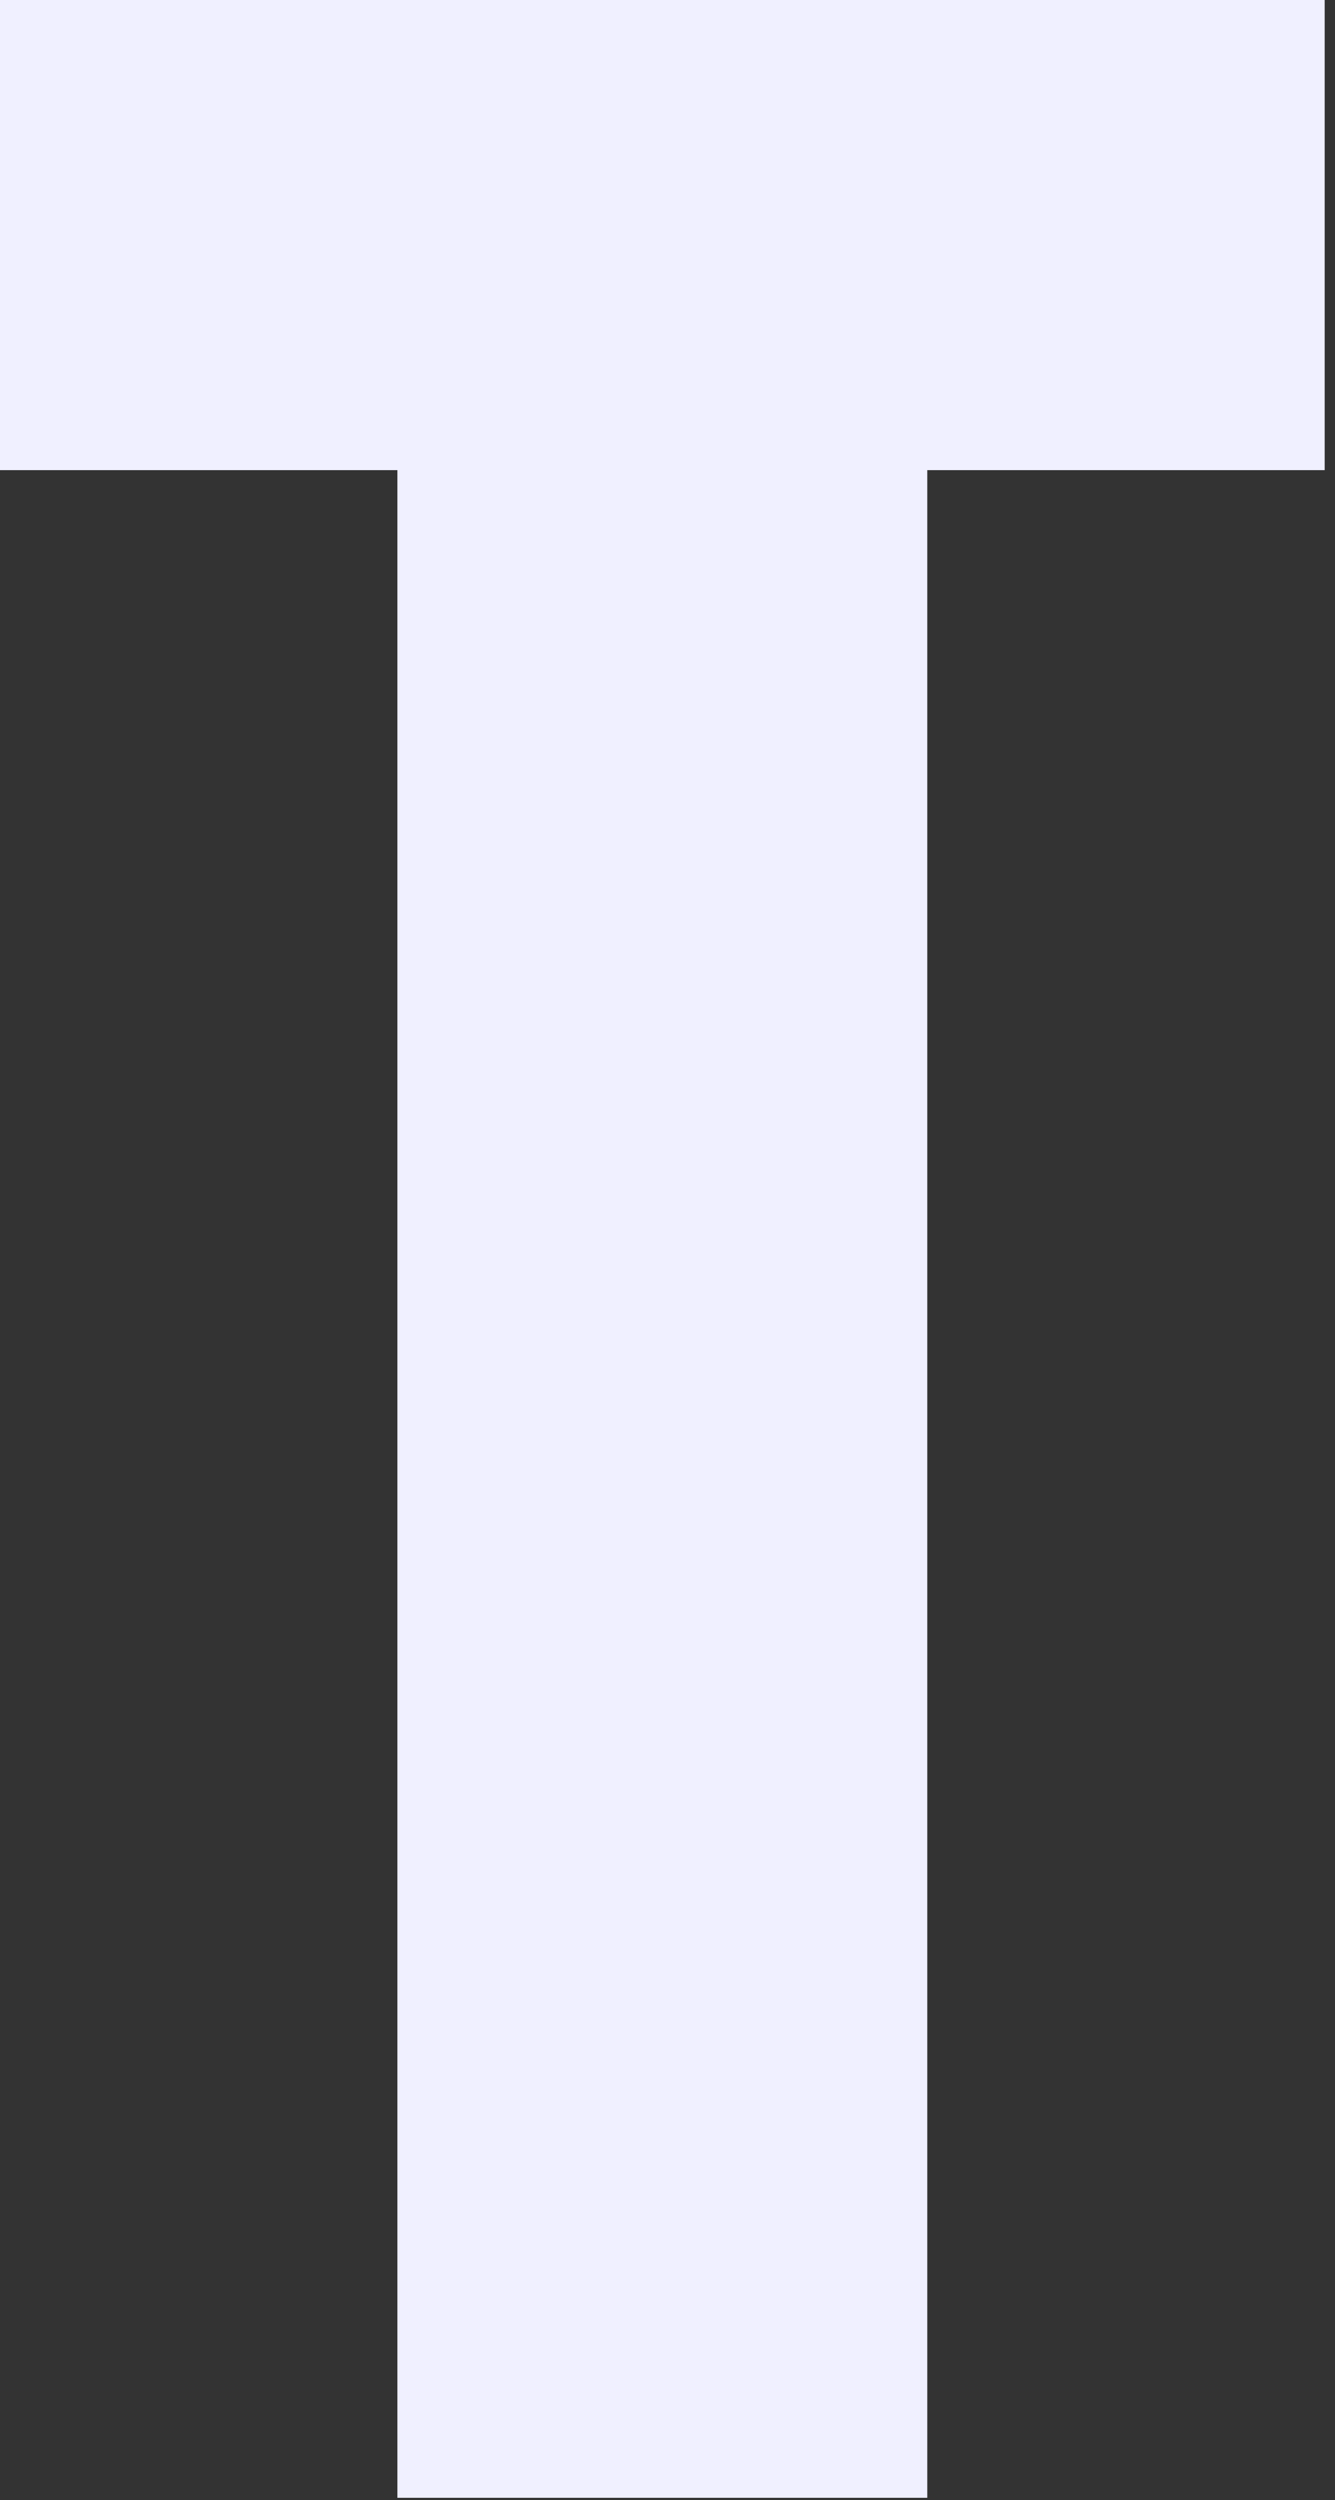 <?xml version="1.0" encoding="utf-8"?>
<svg xmlns="http://www.w3.org/2000/svg" fill="none" height="100%" overflow="visible" preserveAspectRatio="none" style="display: block;" viewBox="0 0 117 219" width="100%">
<rect x="0" y="0" width="117" height="219" fill="#333333" stroke="none"/>
<path d="M0 0H116.095V41.179H81.266V218.785H34.828V41.179H0V0Z" fill="#F0F0FF" id="Vector"/>
</svg>